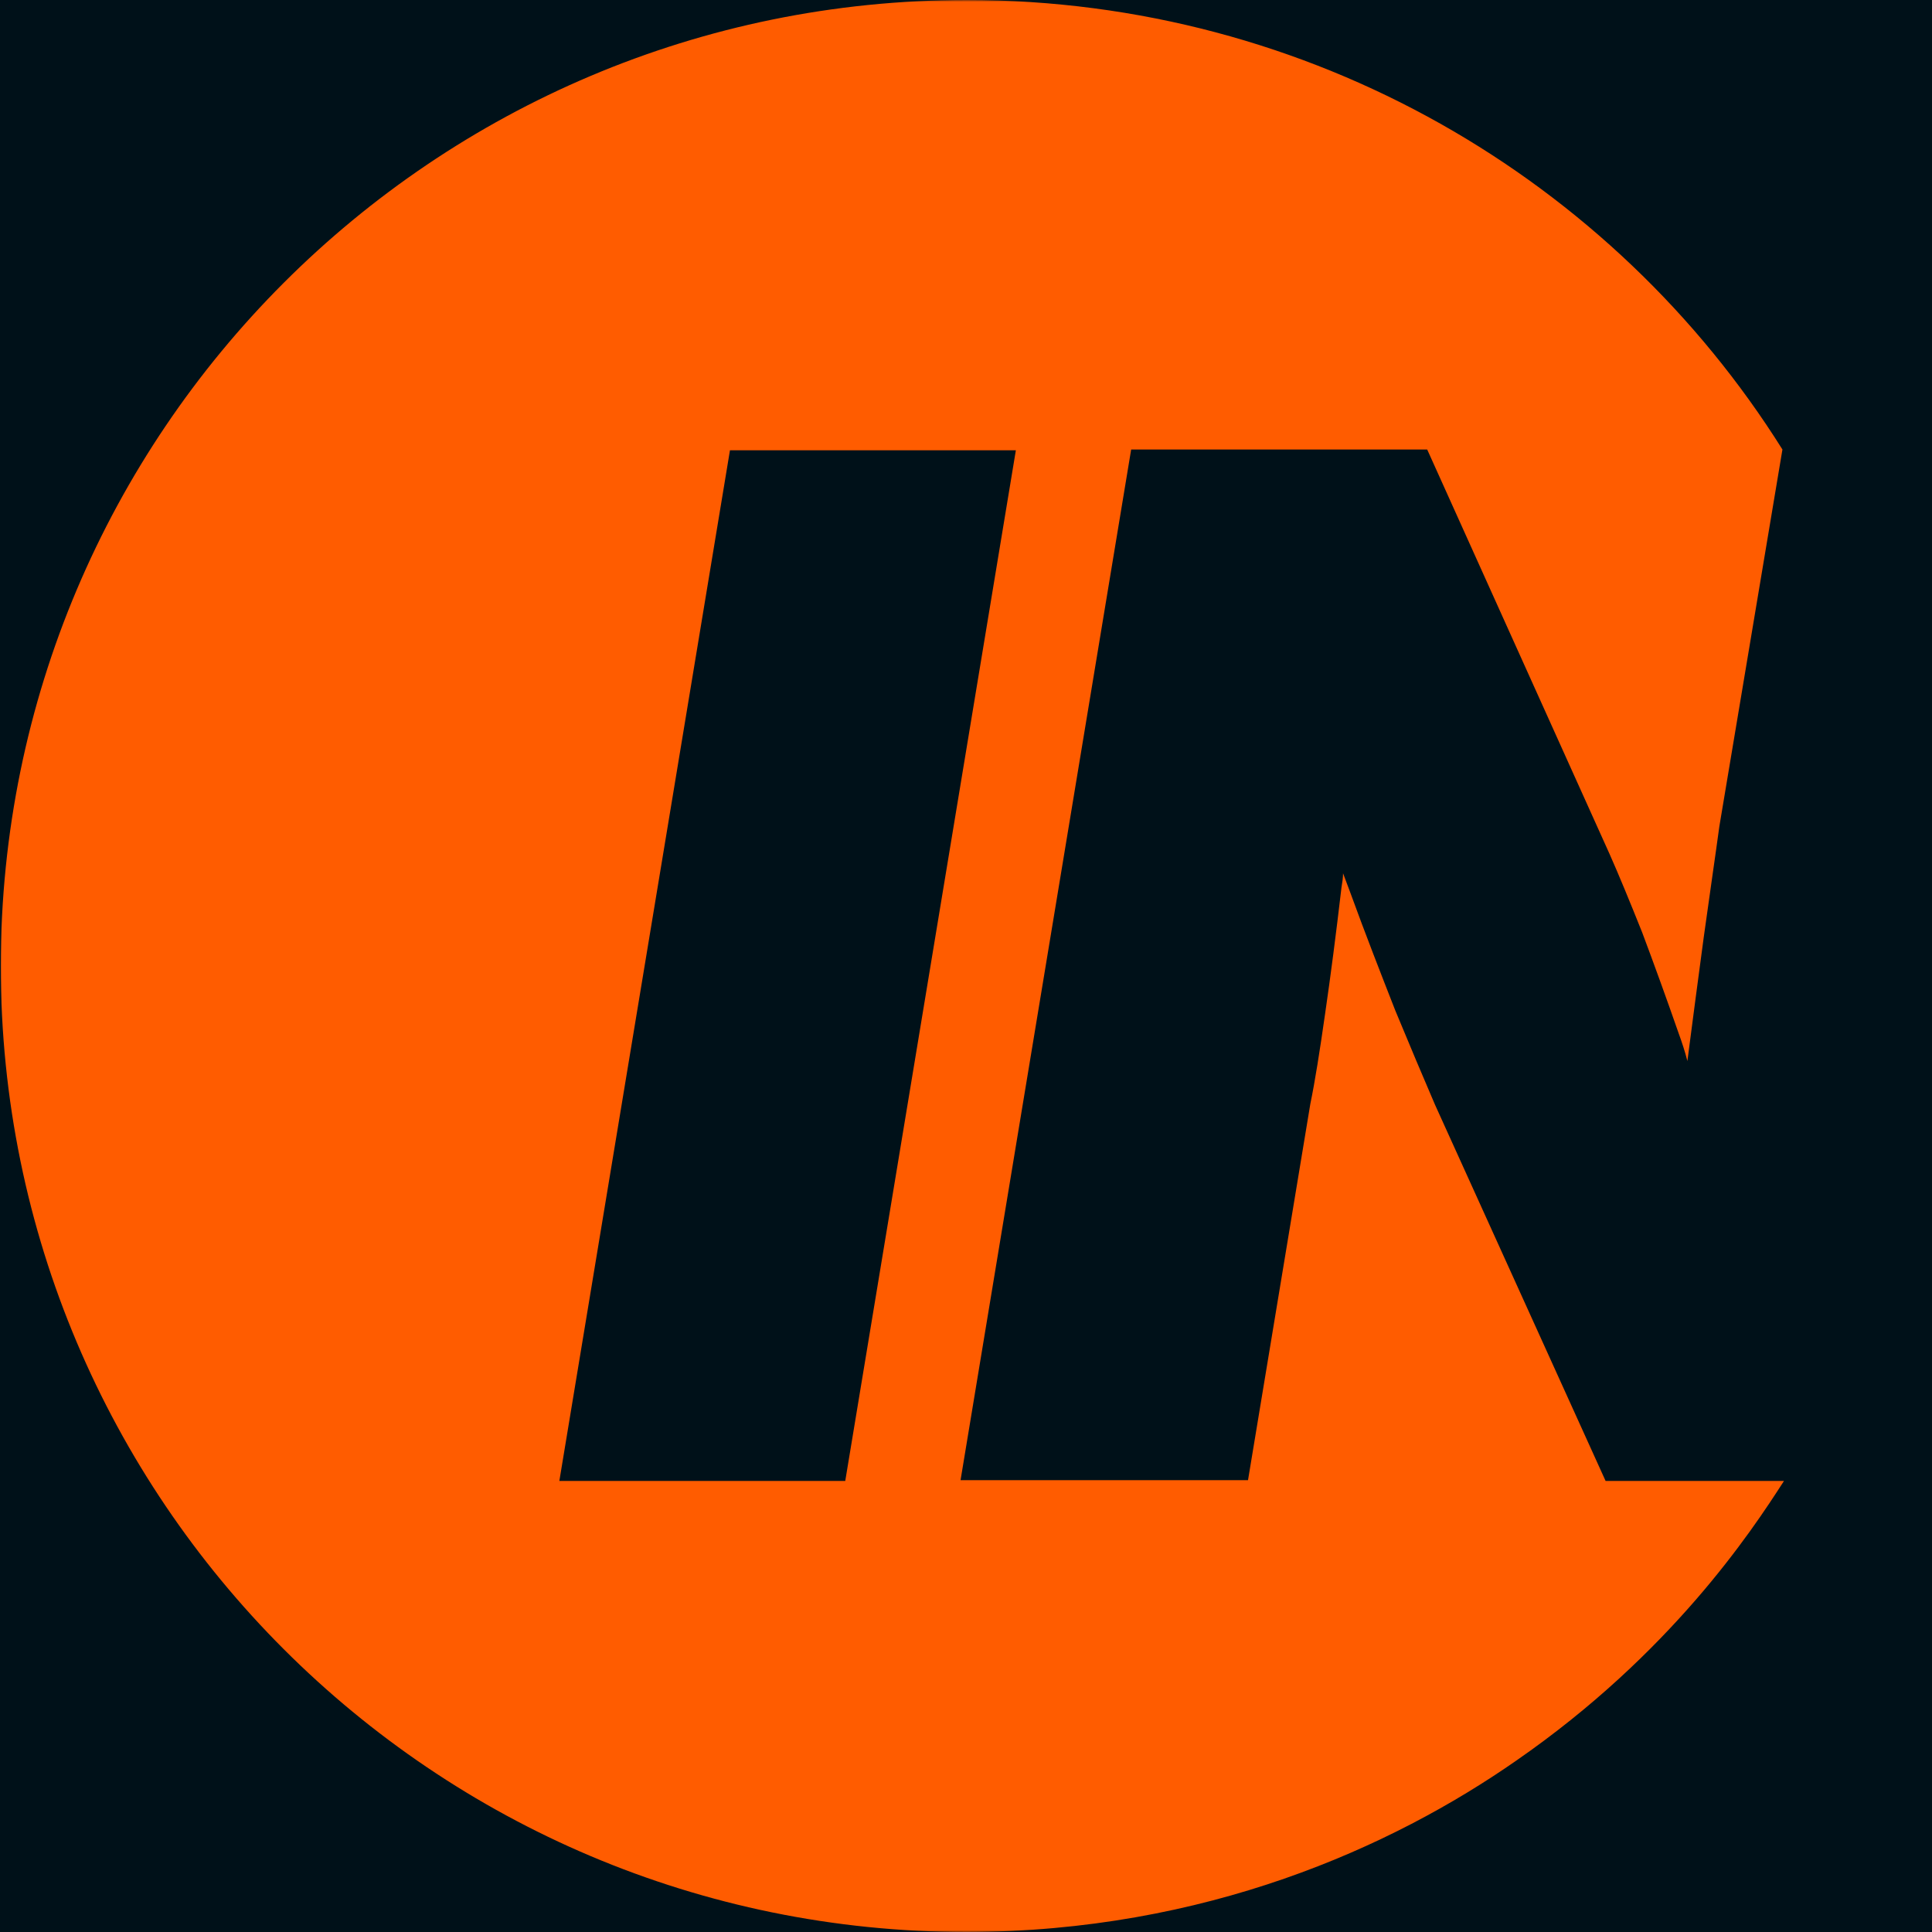 <svg width="500" height="500" viewBox="0 0 500 500" fill="none" xmlns="http://www.w3.org/2000/svg">
<rect width="500" height="500" fill="#001119"/>
<g clip-path="url(#clip0_3399_165515)">
<mask id="mask0_3399_165515" style="mask-type:luminance" maskUnits="userSpaceOnUse" x="0" y="0" width="500" height="500">
<path d="M500 0H0V500H500V0Z" fill="white"/>
</mask>
<g mask="url(#mask0_3399_165515)">
<path d="M371.372 285.887C368.348 278.831 364.921 270.766 361.09 261.492C357.461 252.218 353.429 241.935 349.396 230.847C348.792 229.234 348.187 227.621 347.582 226.008C347.582 227.218 347.38 228.427 347.179 229.637C345.767 241.734 344.356 252.621 342.945 262.298C341.534 272.177 340.324 279.839 339.114 285.685L322.985 383.065H248.59L292.743 116.331H369.356L416.534 220.968C418.953 226.411 421.776 233.266 425.001 241.331C428.026 249.395 431.251 258.266 434.477 267.54C435.284 269.758 436.09 272.177 436.695 274.597C438.106 263.71 439.517 253.024 440.929 242.54C442.542 230.847 443.953 221.371 444.961 213.911L461.292 116.331C417.542 46.573 339.316 0 250.203 0C112.098 0 0.203 111.895 0.203 250C0.203 388.105 112.098 500 250.203 500C311.892 499.895 360.175 478.101 392.407 455.645C432.421 427.931 453.155 396.554 461.695 383.266H415.526L371.372 285.887ZM144.76 383.266L188.913 116.532H262.905L218.751 383.266H144.76Z" fill="#FF5C00"/>
</g>
</g>
<defs>
<clipPath id="clip0_3399_165515">
<rect width="500" height="500" fill="white"/>
</clipPath>
</defs>
</svg>
